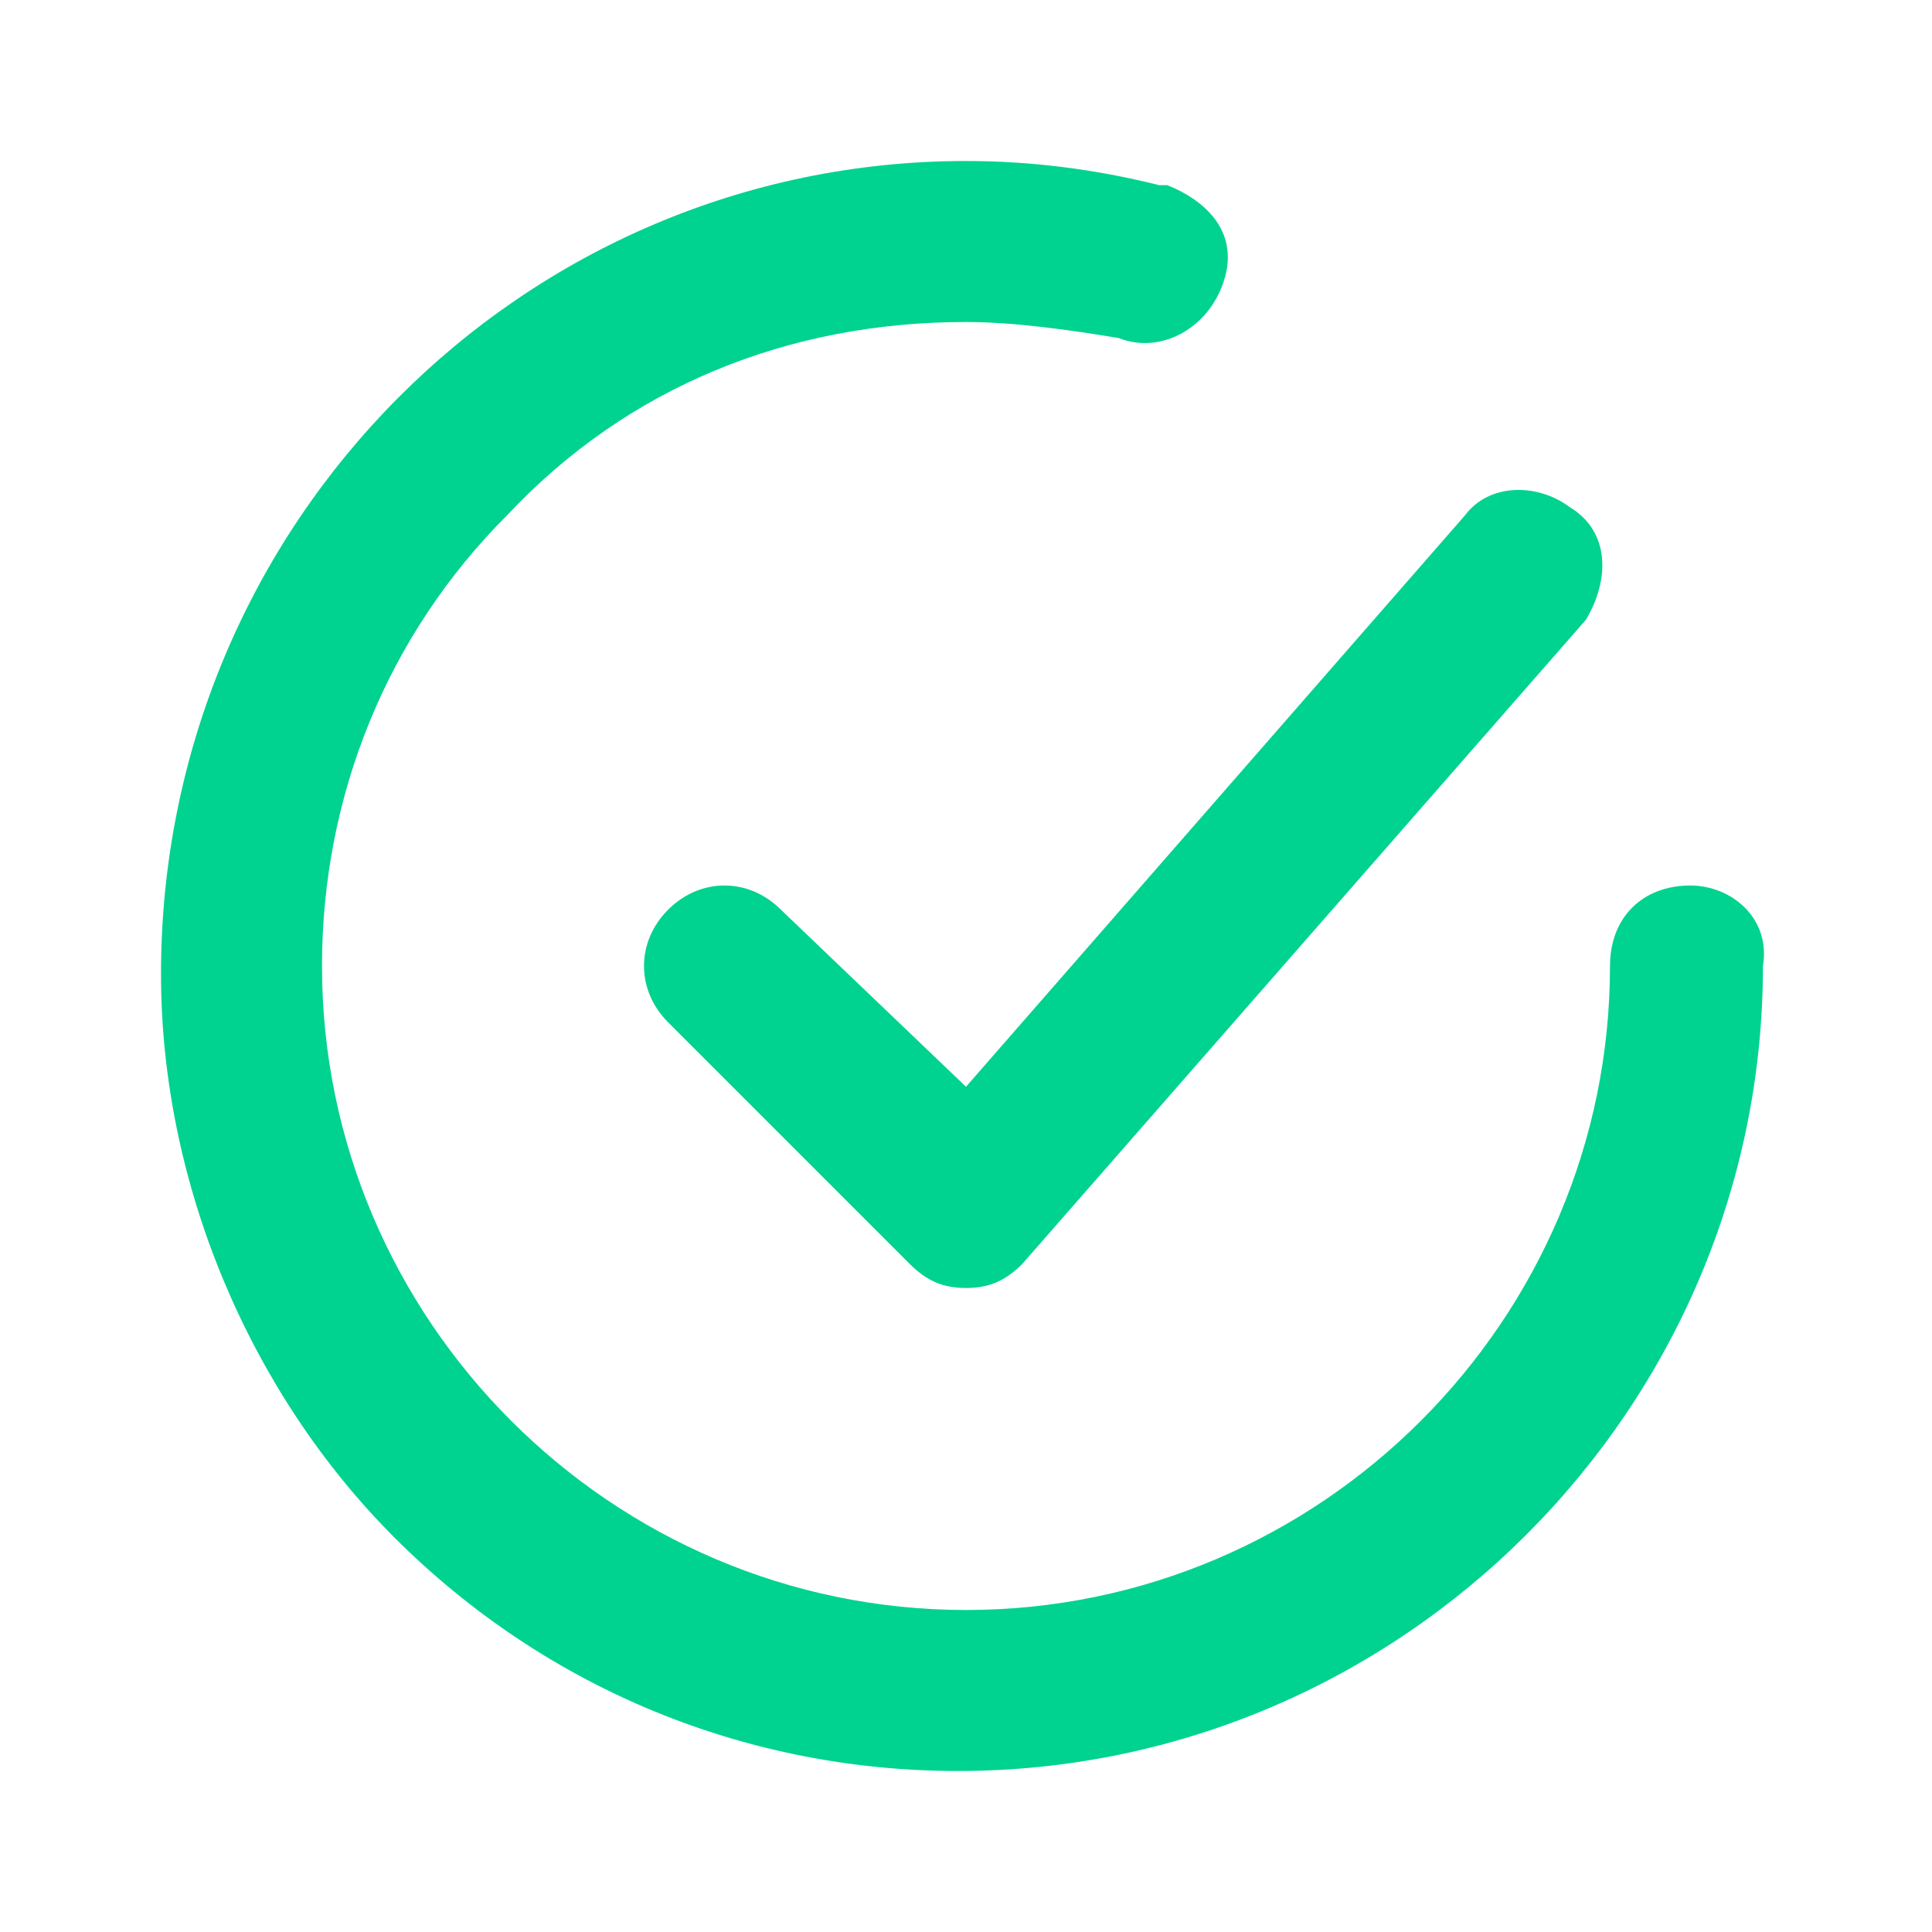 <svg xmlns="http://www.w3.org/2000/svg" version="1.1" xmlns:xlink="http://www.w3.org/1999/xlink" width="512" height="512" x="0" y="0" viewBox="0 0 24 24" style="enable-background:new 0 0 512 512" xml:space="preserve"><g><switch><g><g fill="#00d38f"><path d="M9.7 11.3c-.4-.4-1-.4-1.4 0s-.4 1 0 1.4l3 3c.2.2.4.3.7.3s.5-.1.7-.3l7-8c.3-.5.3-1.1-.2-1.4-.4-.3-1-.3-1.3.1L12 13.5z" fill="#00d38f" opacity="1" data-original="#02bc7d"></path><path d="M21 11c-.6 0-1 .4-1 1 0 4.4-3.6 8-8 8s-8-3.6-8-8c0-2.1.8-4.1 2.3-5.6C7.8 4.8 9.8 4 12 4c.6 0 1.3.1 1.9.2.5.2 1.1-.1 1.3-.7s-.2-1-.7-1.2h-.1c-.8-.2-1.6-.3-2.4-.3C6.5 2 2 6.5 2 12.1c0 2.6 1.1 5.2 2.9 7 1.9 1.9 4.4 2.9 7 2.9 5.5 0 10-4.5 10-10 .1-.6-.4-1-.9-1z" fill="#00d38f" opacity="1" data-original="#00d38f"></path></g></g></switch></g></svg>
